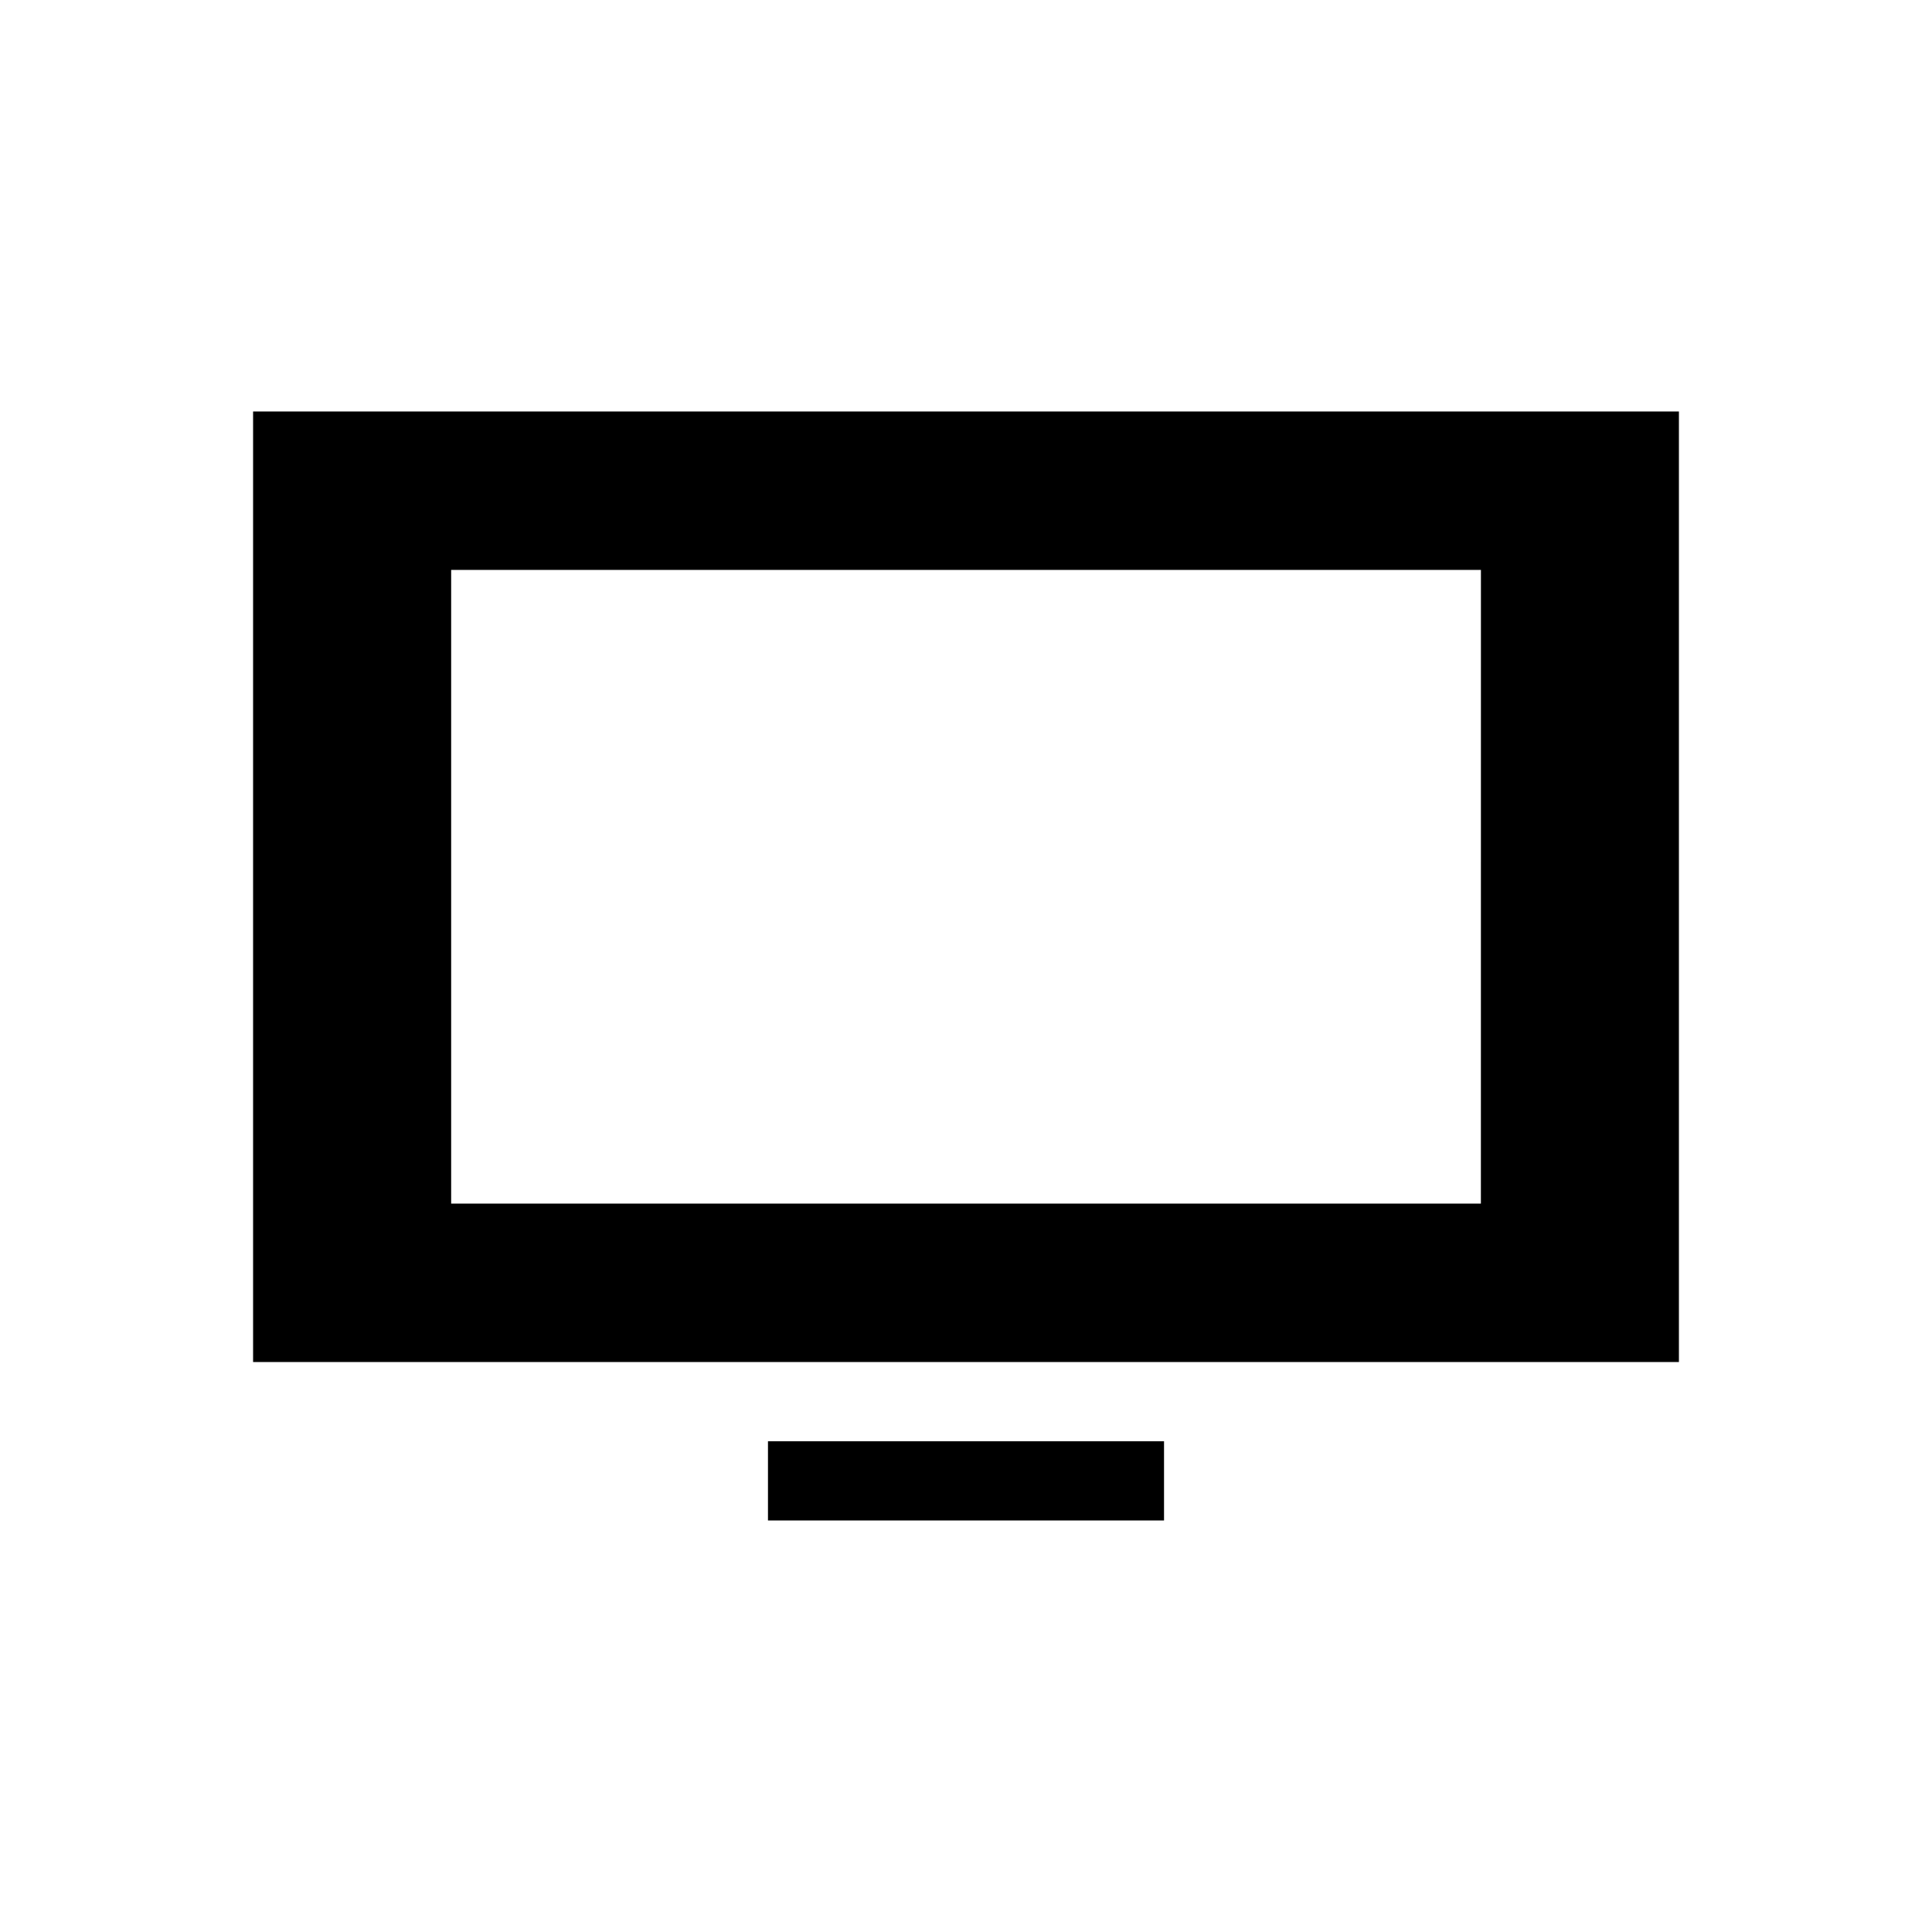 <?xml version="1.0" encoding="UTF-8"?>
<!-- Uploaded to: ICON Repo, www.svgrepo.com, Generator: ICON Repo Mixer Tools -->
<svg fill="#000000" width="800px" height="800px" version="1.1" viewBox="144 144 512 512" xmlns="http://www.w3.org/2000/svg">
 <g>
  <path d="m211.07 253.05v251.9h377.86v-251.9zm325.38 209.92h-272.89v-167.94h272.9z"/>
  <path d="m347.52 525.95h104.96v20.992h-104.96z"/>
 </g>
</svg>